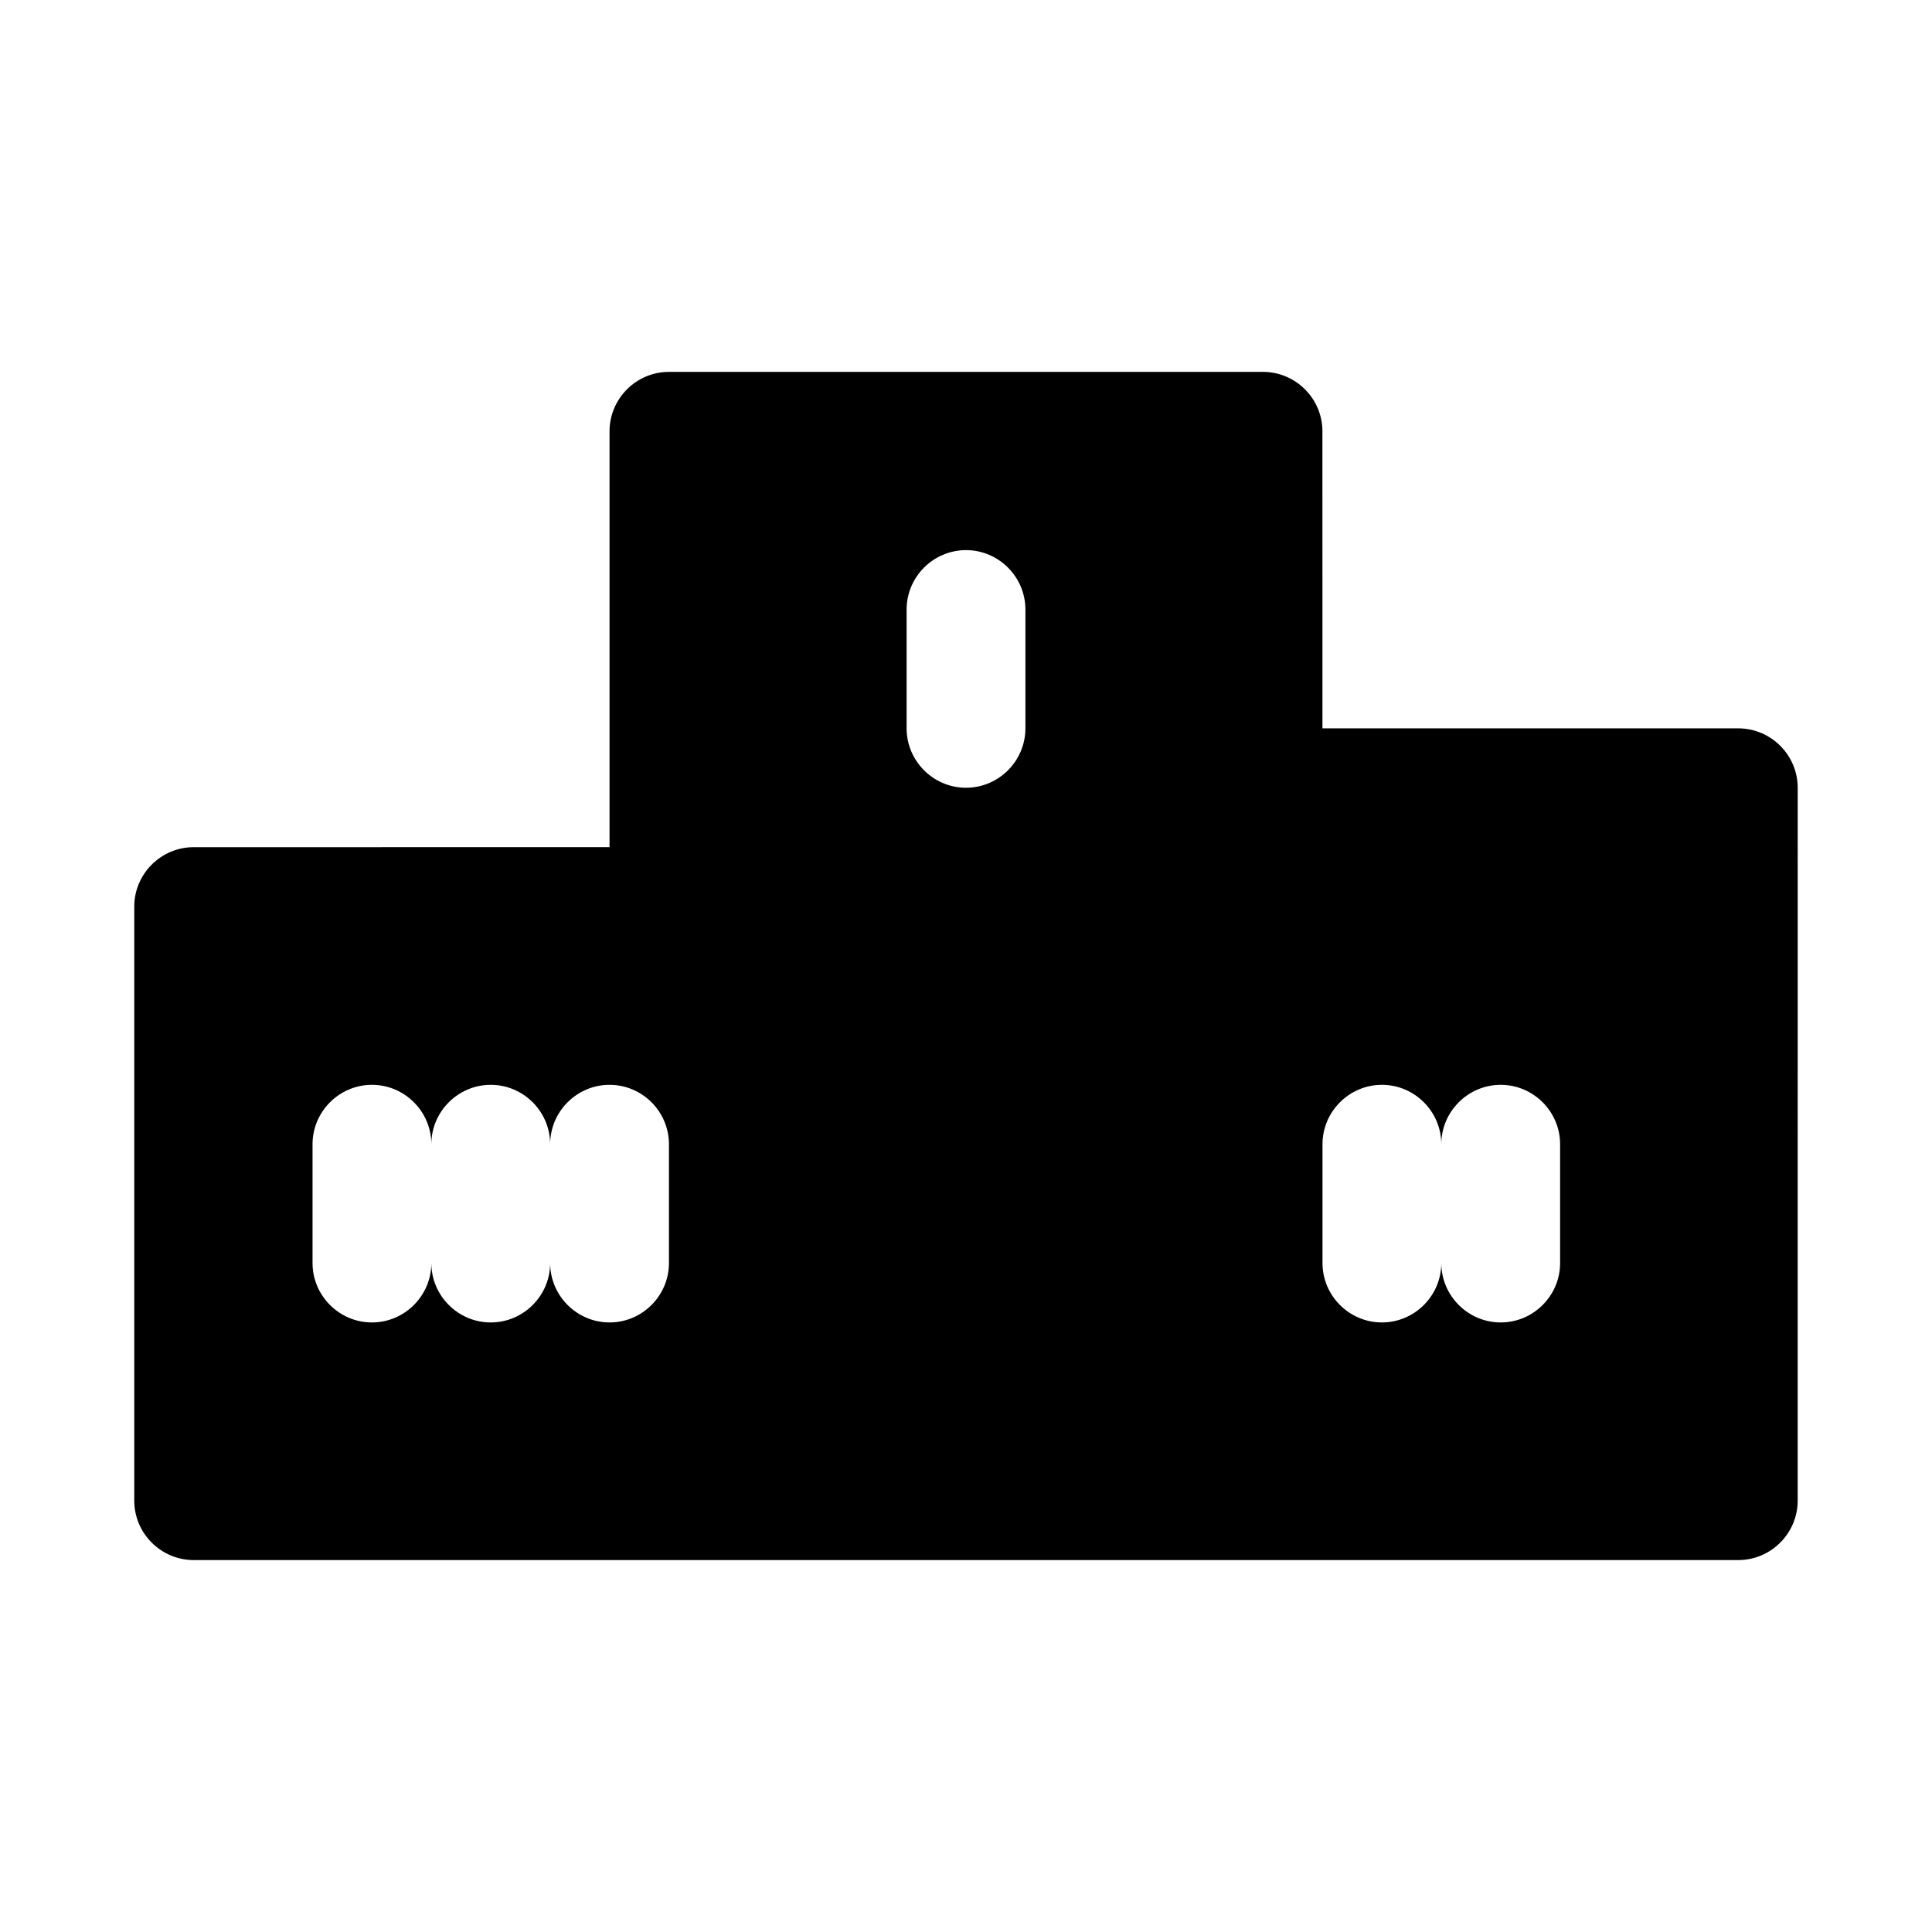 <?xml version="1.0" encoding="UTF-8"?>
<!-- Uploaded to: ICON Repo, www.svgrepo.com, Generator: ICON Repo Mixer Tools -->
<svg fill="#000000" width="800px" height="800px" version="1.1" viewBox="144 144 512 512" xmlns="http://www.w3.org/2000/svg">
 <path d="m604.67 337.02h-110.21l-0.004-78.723c0-8.66-7.086-15.742-15.742-15.742h-157.44c-8.66 0-15.742 7.086-15.742 15.742v110.21l-110.21 0.004c-8.66 0-15.742 7.086-15.742 15.742v157.44c0 8.66 7.086 15.742 15.742 15.742h409.34c8.66 0 15.742-7.086 15.742-15.742l0.004-188.93c0-8.66-7.082-15.742-15.742-15.742zm-283.39 141.7c0 8.66-7.086 15.742-15.742 15.742-8.66 0-15.742-7.086-15.742-15.742 0 8.66-7.086 15.742-15.742 15.742-8.66 0-15.742-7.086-15.742-15.742 0 8.66-7.086 15.742-15.742 15.742-8.66 0-15.742-7.086-15.742-15.742v-31.488c0-8.66 7.086-15.742 15.742-15.742 8.66 0 15.742 7.086 15.742 15.742 0-8.66 7.086-15.742 15.742-15.742 8.66 0 15.742 7.086 15.742 15.742 0-8.66 7.086-15.742 15.742-15.742 8.66 0 15.742 7.086 15.742 15.742zm94.465-141.7c0 8.66-7.086 15.742-15.742 15.742-8.66 0-15.742-7.086-15.742-15.742v-31.488c0-8.66 7.086-15.742 15.742-15.742 8.66 0 15.742 7.086 15.742 15.742zm141.7 141.7c0 8.66-7.086 15.742-15.742 15.742-8.66 0-15.742-7.086-15.742-15.742 0 8.66-7.086 15.742-15.742 15.742-8.66 0-15.742-7.086-15.742-15.742v-31.488c0-8.66 7.086-15.742 15.742-15.742 8.66 0 15.742 7.086 15.742 15.742 0-8.66 7.086-15.742 15.742-15.742 8.66 0 15.742 7.086 15.742 15.742z"/>
</svg>